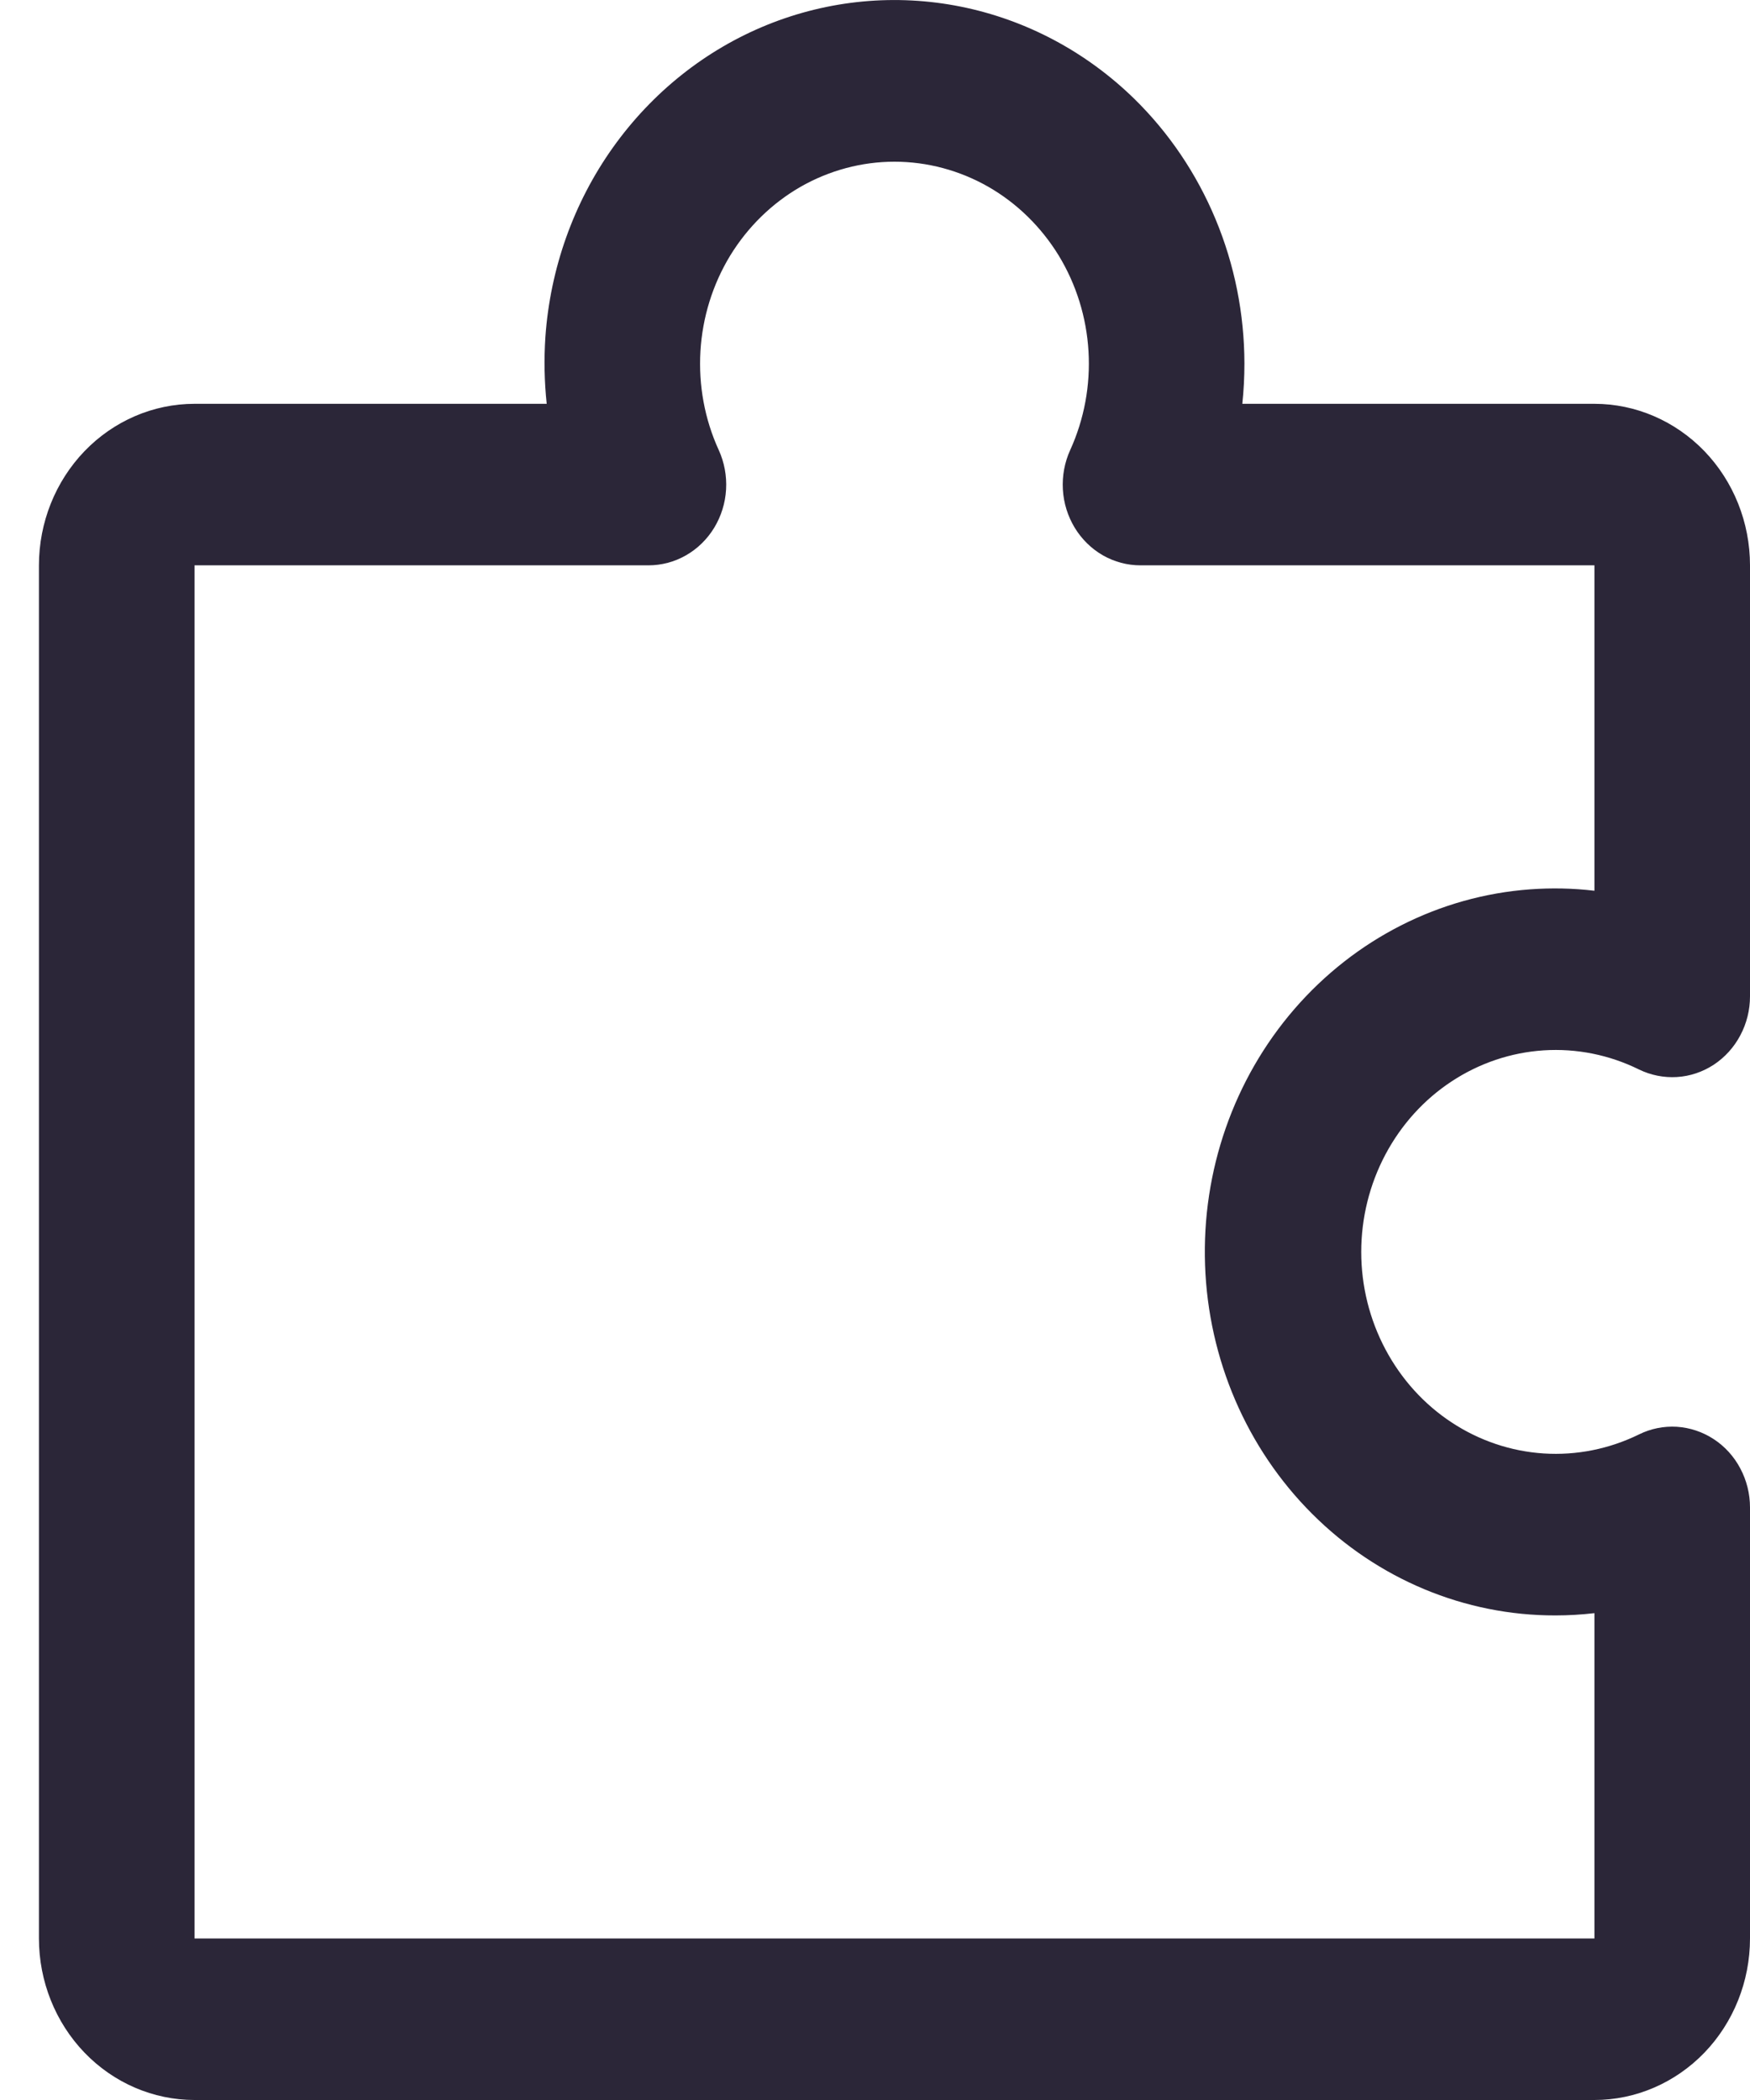<?xml version="1.0" encoding="UTF-8"?> <svg xmlns="http://www.w3.org/2000/svg" width="20" height="24" viewBox="0 0 20 24" fill="none"> <path fill-rule="evenodd" clip-rule="evenodd" d="M19.585 16.447C19.458 16.364 19.314 16.316 19.164 16.306C19.014 16.297 18.865 16.327 18.73 16.394C18.391 16.56 18.017 16.635 17.643 16.611C17.269 16.587 16.907 16.465 16.591 16.257C16.274 16.049 16.014 15.761 15.833 15.42C15.652 15.079 15.557 14.697 15.557 14.308C15.557 13.919 15.652 13.536 15.833 13.195C16.014 12.854 16.274 12.566 16.591 12.358C16.907 12.15 17.269 12.028 17.643 12.004C18.017 11.98 18.391 12.055 18.73 12.222C18.865 12.288 19.015 12.318 19.164 12.309C19.314 12.3 19.459 12.251 19.586 12.168C19.713 12.084 19.817 11.969 19.889 11.833C19.962 11.696 20 11.543 20 11.387V6.461C20 5.972 19.812 5.502 19.479 5.156C19.145 4.81 18.693 4.615 18.222 4.615H14.198C14.214 4.462 14.222 4.308 14.222 4.154C14.221 3.586 14.109 3.025 13.892 2.505C13.675 1.984 13.358 1.515 12.96 1.126C12.409 0.589 11.723 0.225 10.981 0.076C10.239 -0.073 9.472 -0.001 8.768 0.284C8.064 0.569 7.453 1.056 7.004 1.687C6.555 2.318 6.288 3.069 6.233 3.851C6.216 4.106 6.221 4.362 6.248 4.615H2.223C1.752 4.615 1.299 4.81 0.966 5.156C0.633 5.502 0.445 5.972 0.445 6.461L0.445 10.179L0.445 18.441L0.445 22.154C0.445 22.643 0.633 23.113 0.966 23.459C1.299 23.805 1.752 24 2.223 24H18.222C18.693 24 19.145 23.805 19.479 23.459C19.812 23.113 20 22.643 20 22.154V17.228C20 17.072 19.962 16.919 19.889 16.782C19.817 16.645 19.712 16.53 19.585 16.447ZM2.223 22.154H18.222V18.436C18.074 18.453 17.926 18.462 17.777 18.462C16.74 18.464 15.743 18.048 14.996 17.301C14.248 16.554 13.81 15.535 13.772 14.459C13.734 13.383 14.1 12.333 14.793 11.532C15.486 10.731 16.452 10.24 17.486 10.164C17.732 10.146 17.978 10.151 18.222 10.18V6.461H13.034C12.884 6.461 12.737 6.422 12.605 6.347C12.474 6.272 12.363 6.163 12.283 6.032C12.203 5.9 12.156 5.75 12.147 5.594C12.138 5.439 12.167 5.283 12.231 5.143C12.391 4.791 12.463 4.403 12.44 4.014C12.417 3.626 12.3 3.25 12.1 2.921C11.899 2.593 11.622 2.322 11.294 2.134C10.966 1.947 10.597 1.848 10.222 1.848C9.848 1.848 9.479 1.947 9.151 2.134C8.823 2.322 8.546 2.593 8.345 2.921C8.145 3.25 8.028 3.626 8.005 4.014C7.982 4.403 8.053 4.791 8.214 5.143C8.278 5.283 8.307 5.439 8.298 5.594C8.289 5.75 8.242 5.9 8.162 6.032C8.082 6.163 7.971 6.272 7.839 6.347C7.708 6.422 7.56 6.461 7.41 6.461H2.223L2.223 11.387V17.228L2.223 22.154Z" fill="#2B2638"></path> </svg> 